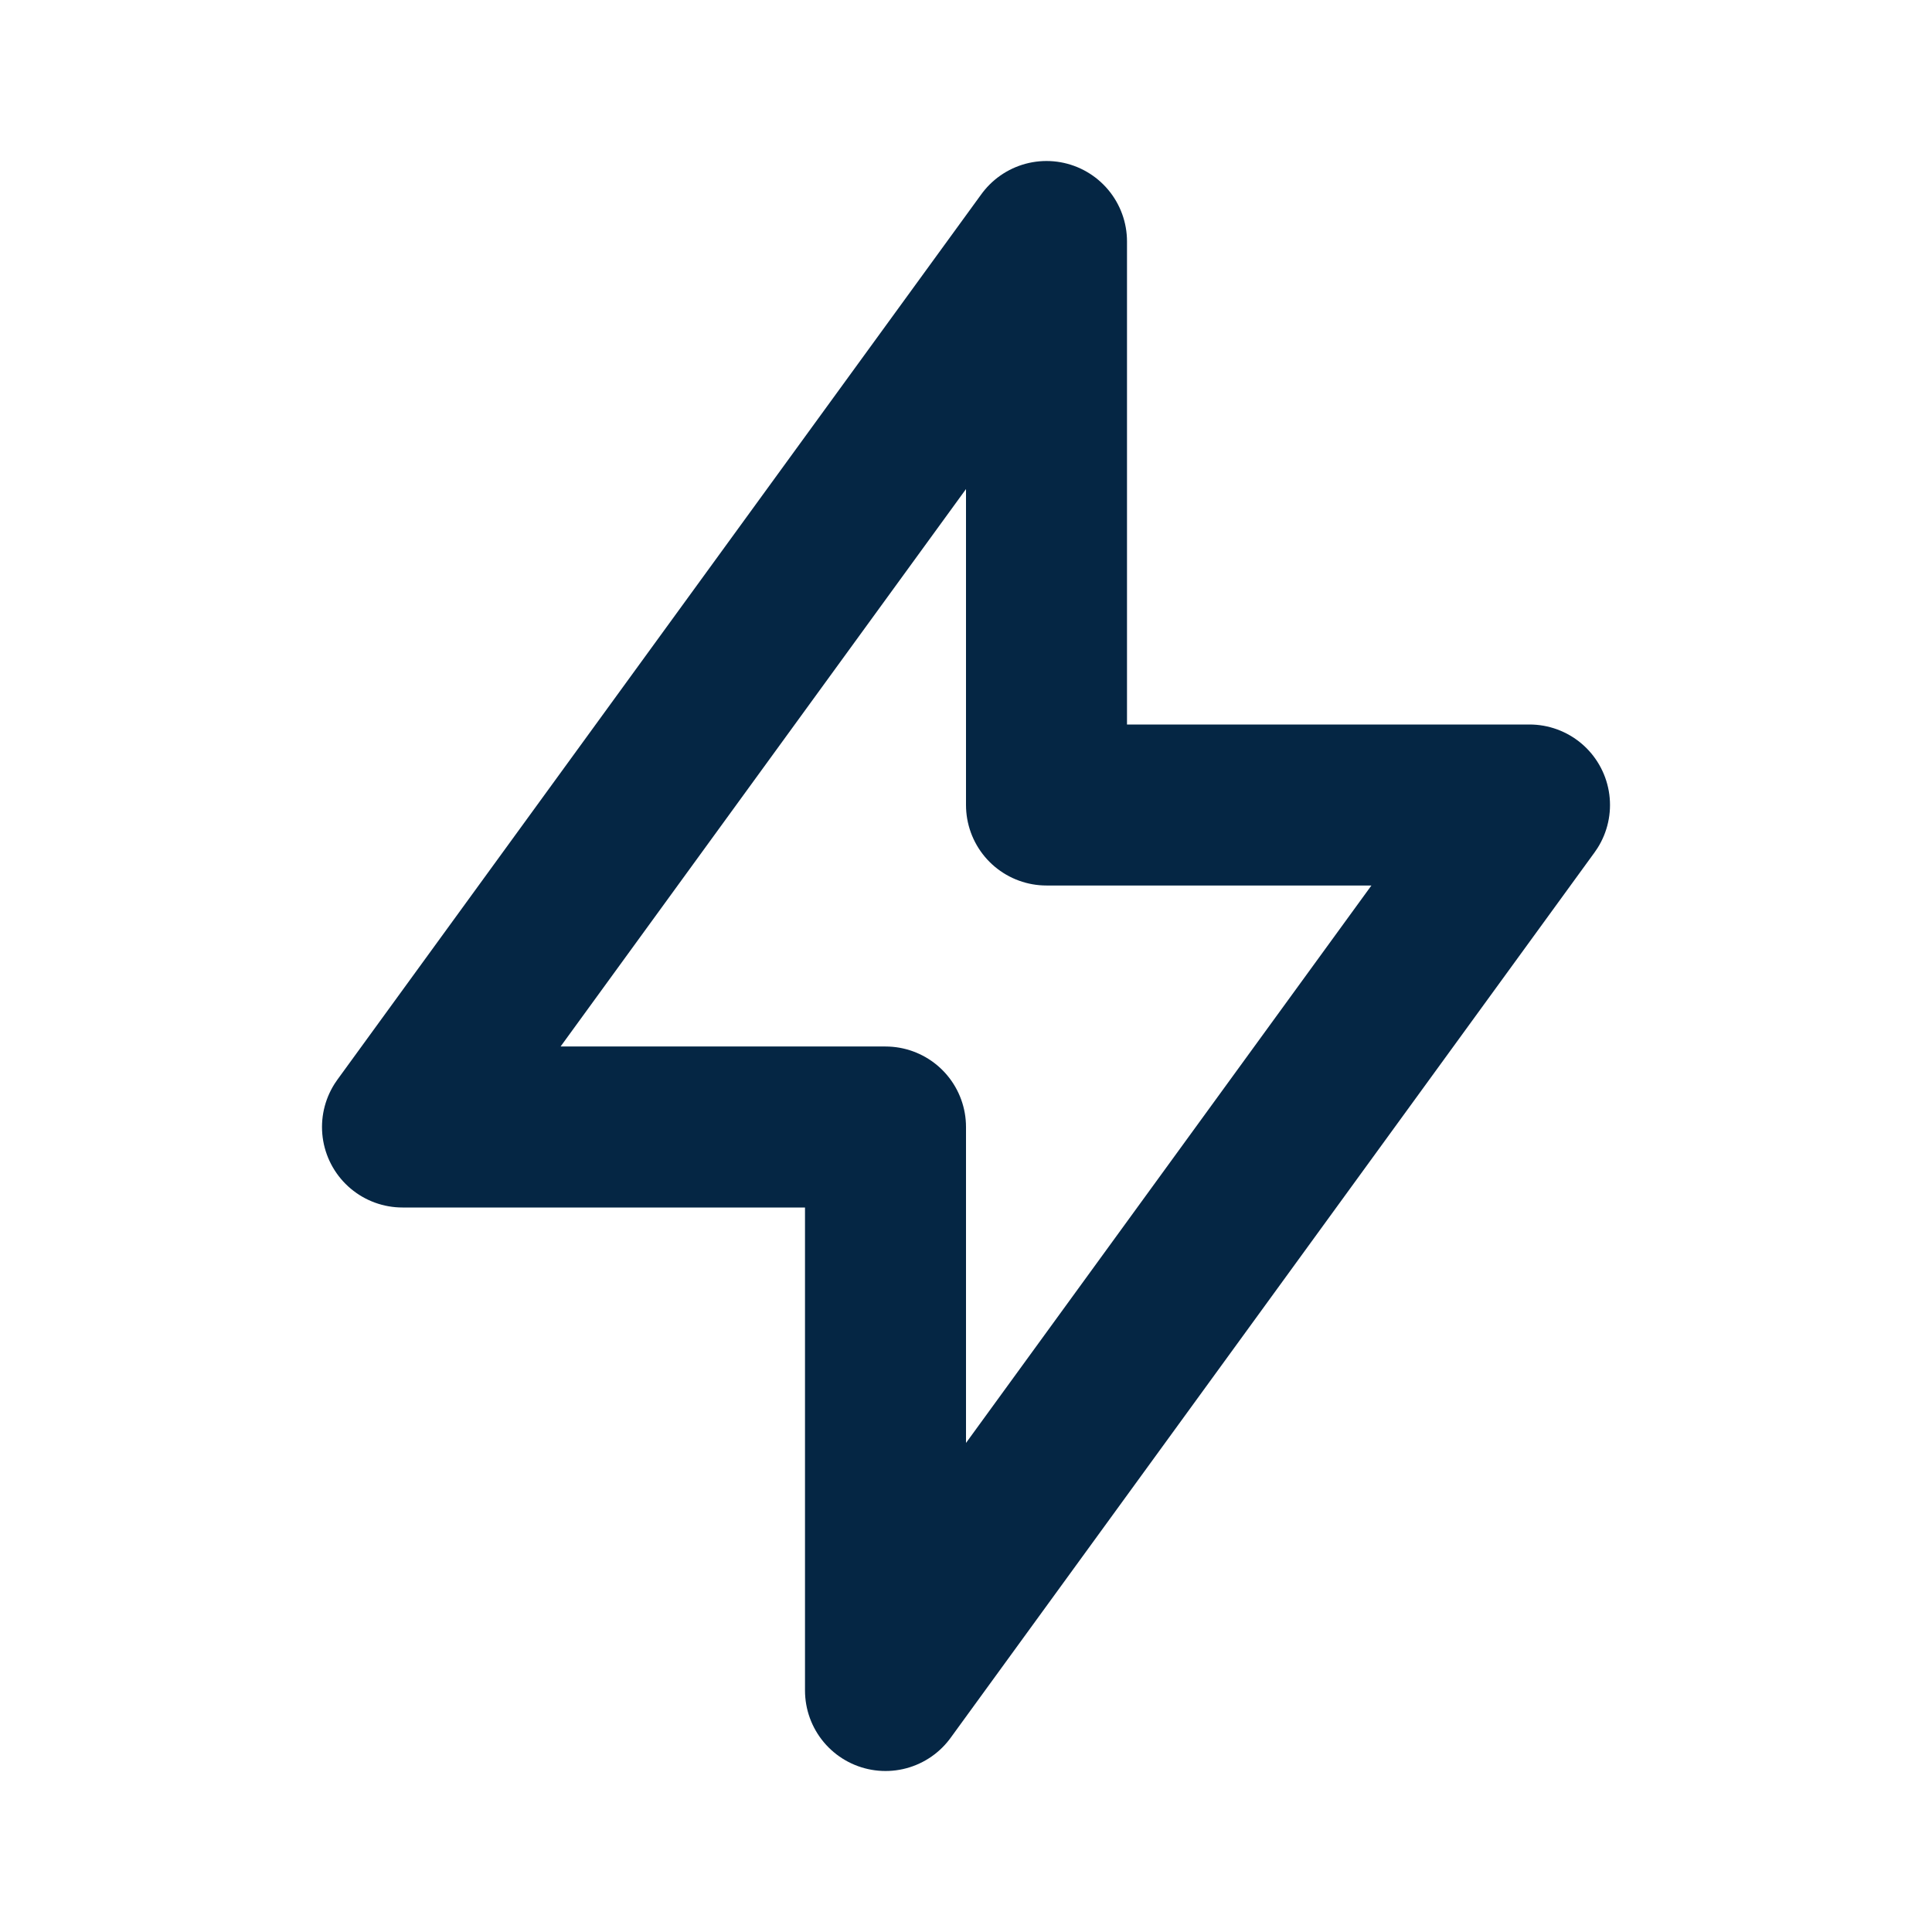 <svg class="icon icon-tabler icons-tabler-outline icon-tabler-bolt" stroke-linejoin="round" stroke-linecap="round" stroke-width="2" stroke="#052644" fill="none" viewBox="0 0 24 24" height="24" width="24" xmlns="http://www.w3.org/2000/svg"><path fill="none" d="M0 0h24v24H0z" stroke="none"></path><path d="M13 3l0 7l6 0l-8 11l0 -7l-6 0l8 -11"></path></svg>
